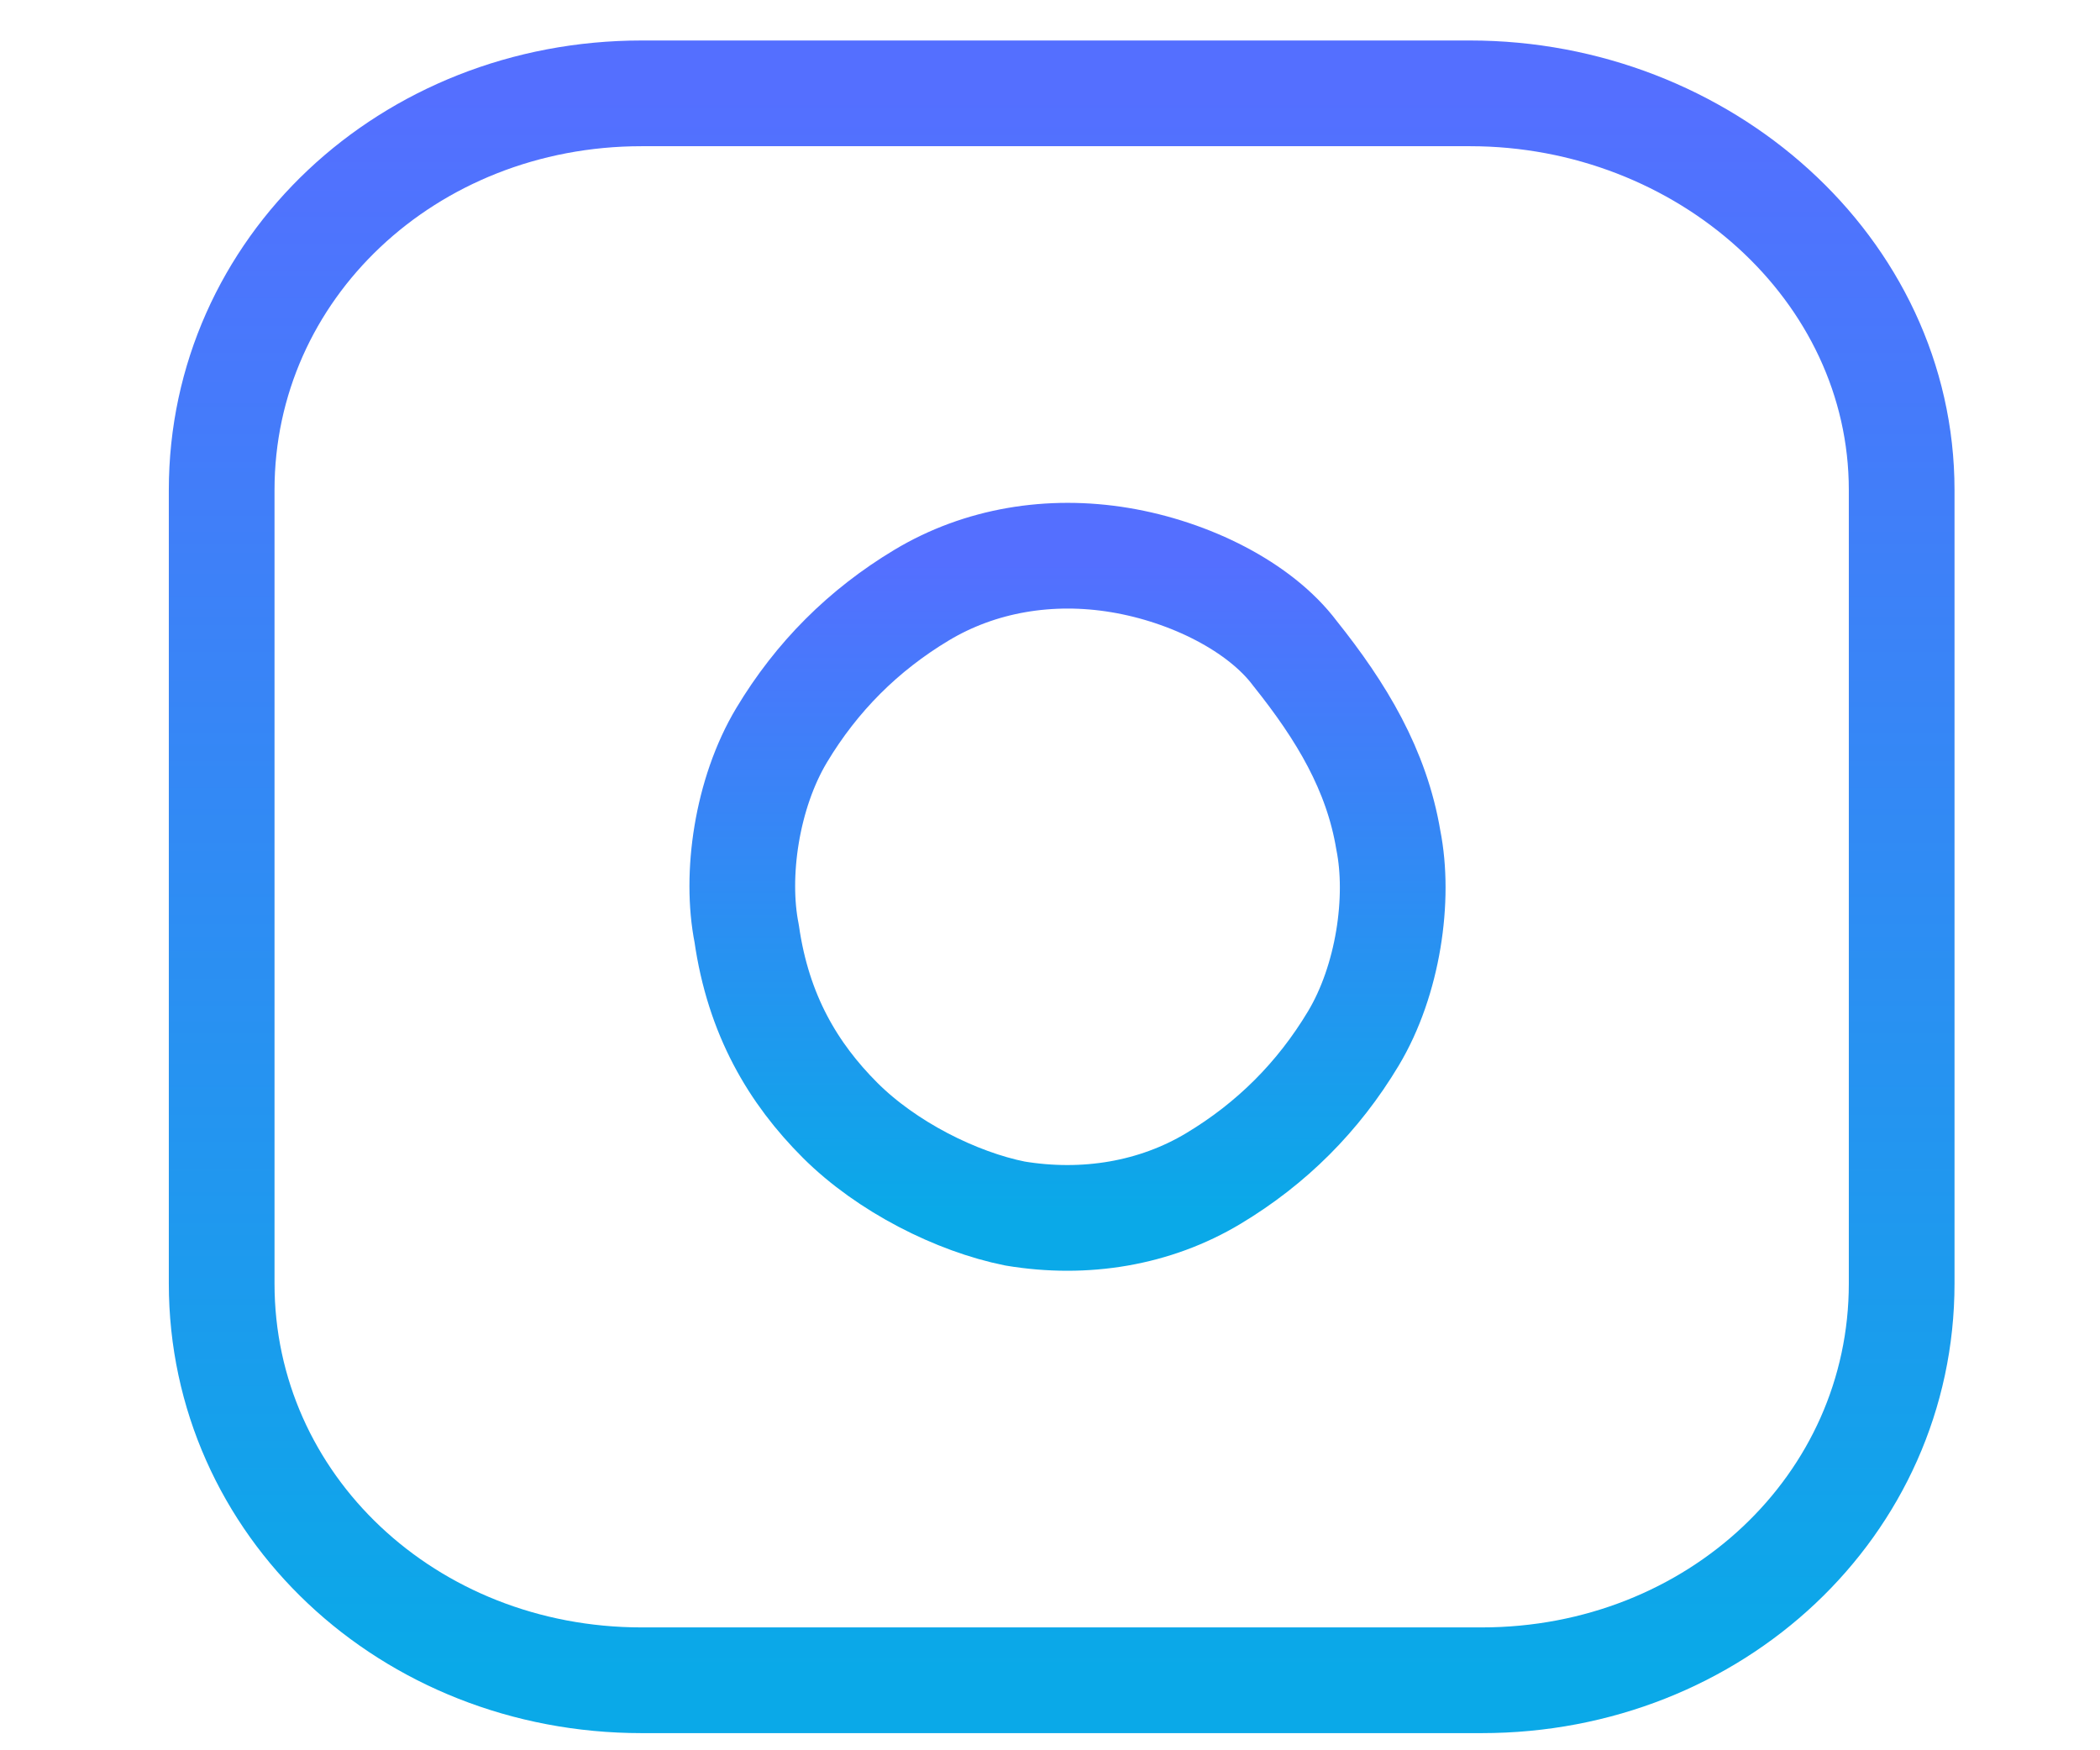 <?xml version="1.0" encoding="utf-8"?>
<!-- Generator: Adobe Illustrator 26.0.1, SVG Export Plug-In . SVG Version: 6.00 Build 0)  -->
<svg version="1.1" id="Layer_1" xmlns="http://www.w3.org/2000/svg" xmlns:xlink="http://www.w3.org/1999/xlink" x="0px" y="0px"
	 viewBox="0 0 18 15" style="enable-background:new 0 0 18 15;" xml:space="preserve">
<style type="text/css">
	.st0{fill:none;stroke:url(#SVGID_1_);stroke-width:0.906;stroke-linecap:round;stroke-linejoin:round;}
	
		.st1{fill:none;stroke:url(#SVGID_00000158739916714330815220000005796492276258030731_);stroke-width:0.906;stroke-linecap:round;stroke-linejoin:round;}
</style>
<g>
	
		<linearGradient id="SVGID_1_" gradientUnits="userSpaceOnUse" x1="9.05" y1="-0.609" x2="9.05" y2="12.915" gradientTransform="matrix(1 0 0 1 0 1.417)">
		<stop  offset="0" style="stop-color:#546FFF"/>
		<stop  offset="1" style="stop-color:#0AA9E8"/>
	</linearGradient>
	<path class="st0" d="M12.6,0.8H5.5c-2,0-3.6,1.5-3.6,3.4v6.8c0,1.9,1.6,3.4,3.6,3.4h7.2c2,0,3.6-1.5,3.6-3.4V4.2
		C16.3,2.3,14.6,0.8,12.6,0.8z"/>
	
		<linearGradient id="SVGID_00000168080401669464430920000009304485950059681694_" gradientUnits="userSpaceOnUse" x1="9.141" y1="3.402" x2="9.141" y2="8.971" gradientTransform="matrix(1 0 0 1 0 1.417)">
		<stop  offset="0" style="stop-color:#546FFF"/>
		<stop  offset="1" style="stop-color:#0AA9E8"/>
	</linearGradient>
	
		<path style="fill:none;stroke:url(#SVGID_00000168080401669464430920000009304485950059681694_);stroke-width:0.906;stroke-linecap:round;stroke-linejoin:round;" d="
		M11.9,7.2c0.1,0.5,0,1.2-0.3,1.7c-0.3,0.5-0.7,0.9-1.2,1.2c-0.5,0.3-1.1,0.4-1.7,0.3C8.2,10.3,7.6,10,7.2,9.6S6.5,8.7,6.4,8
		c-0.1-0.5,0-1.2,0.3-1.7c0.3-0.5,0.7-0.9,1.2-1.2c0.5-0.3,1.1-0.4,1.7-0.3c0.6,0.1,1.2,0.4,1.5,0.8C11.5,6.1,11.8,6.6,11.9,7.2z"/>
</g>
</svg>
